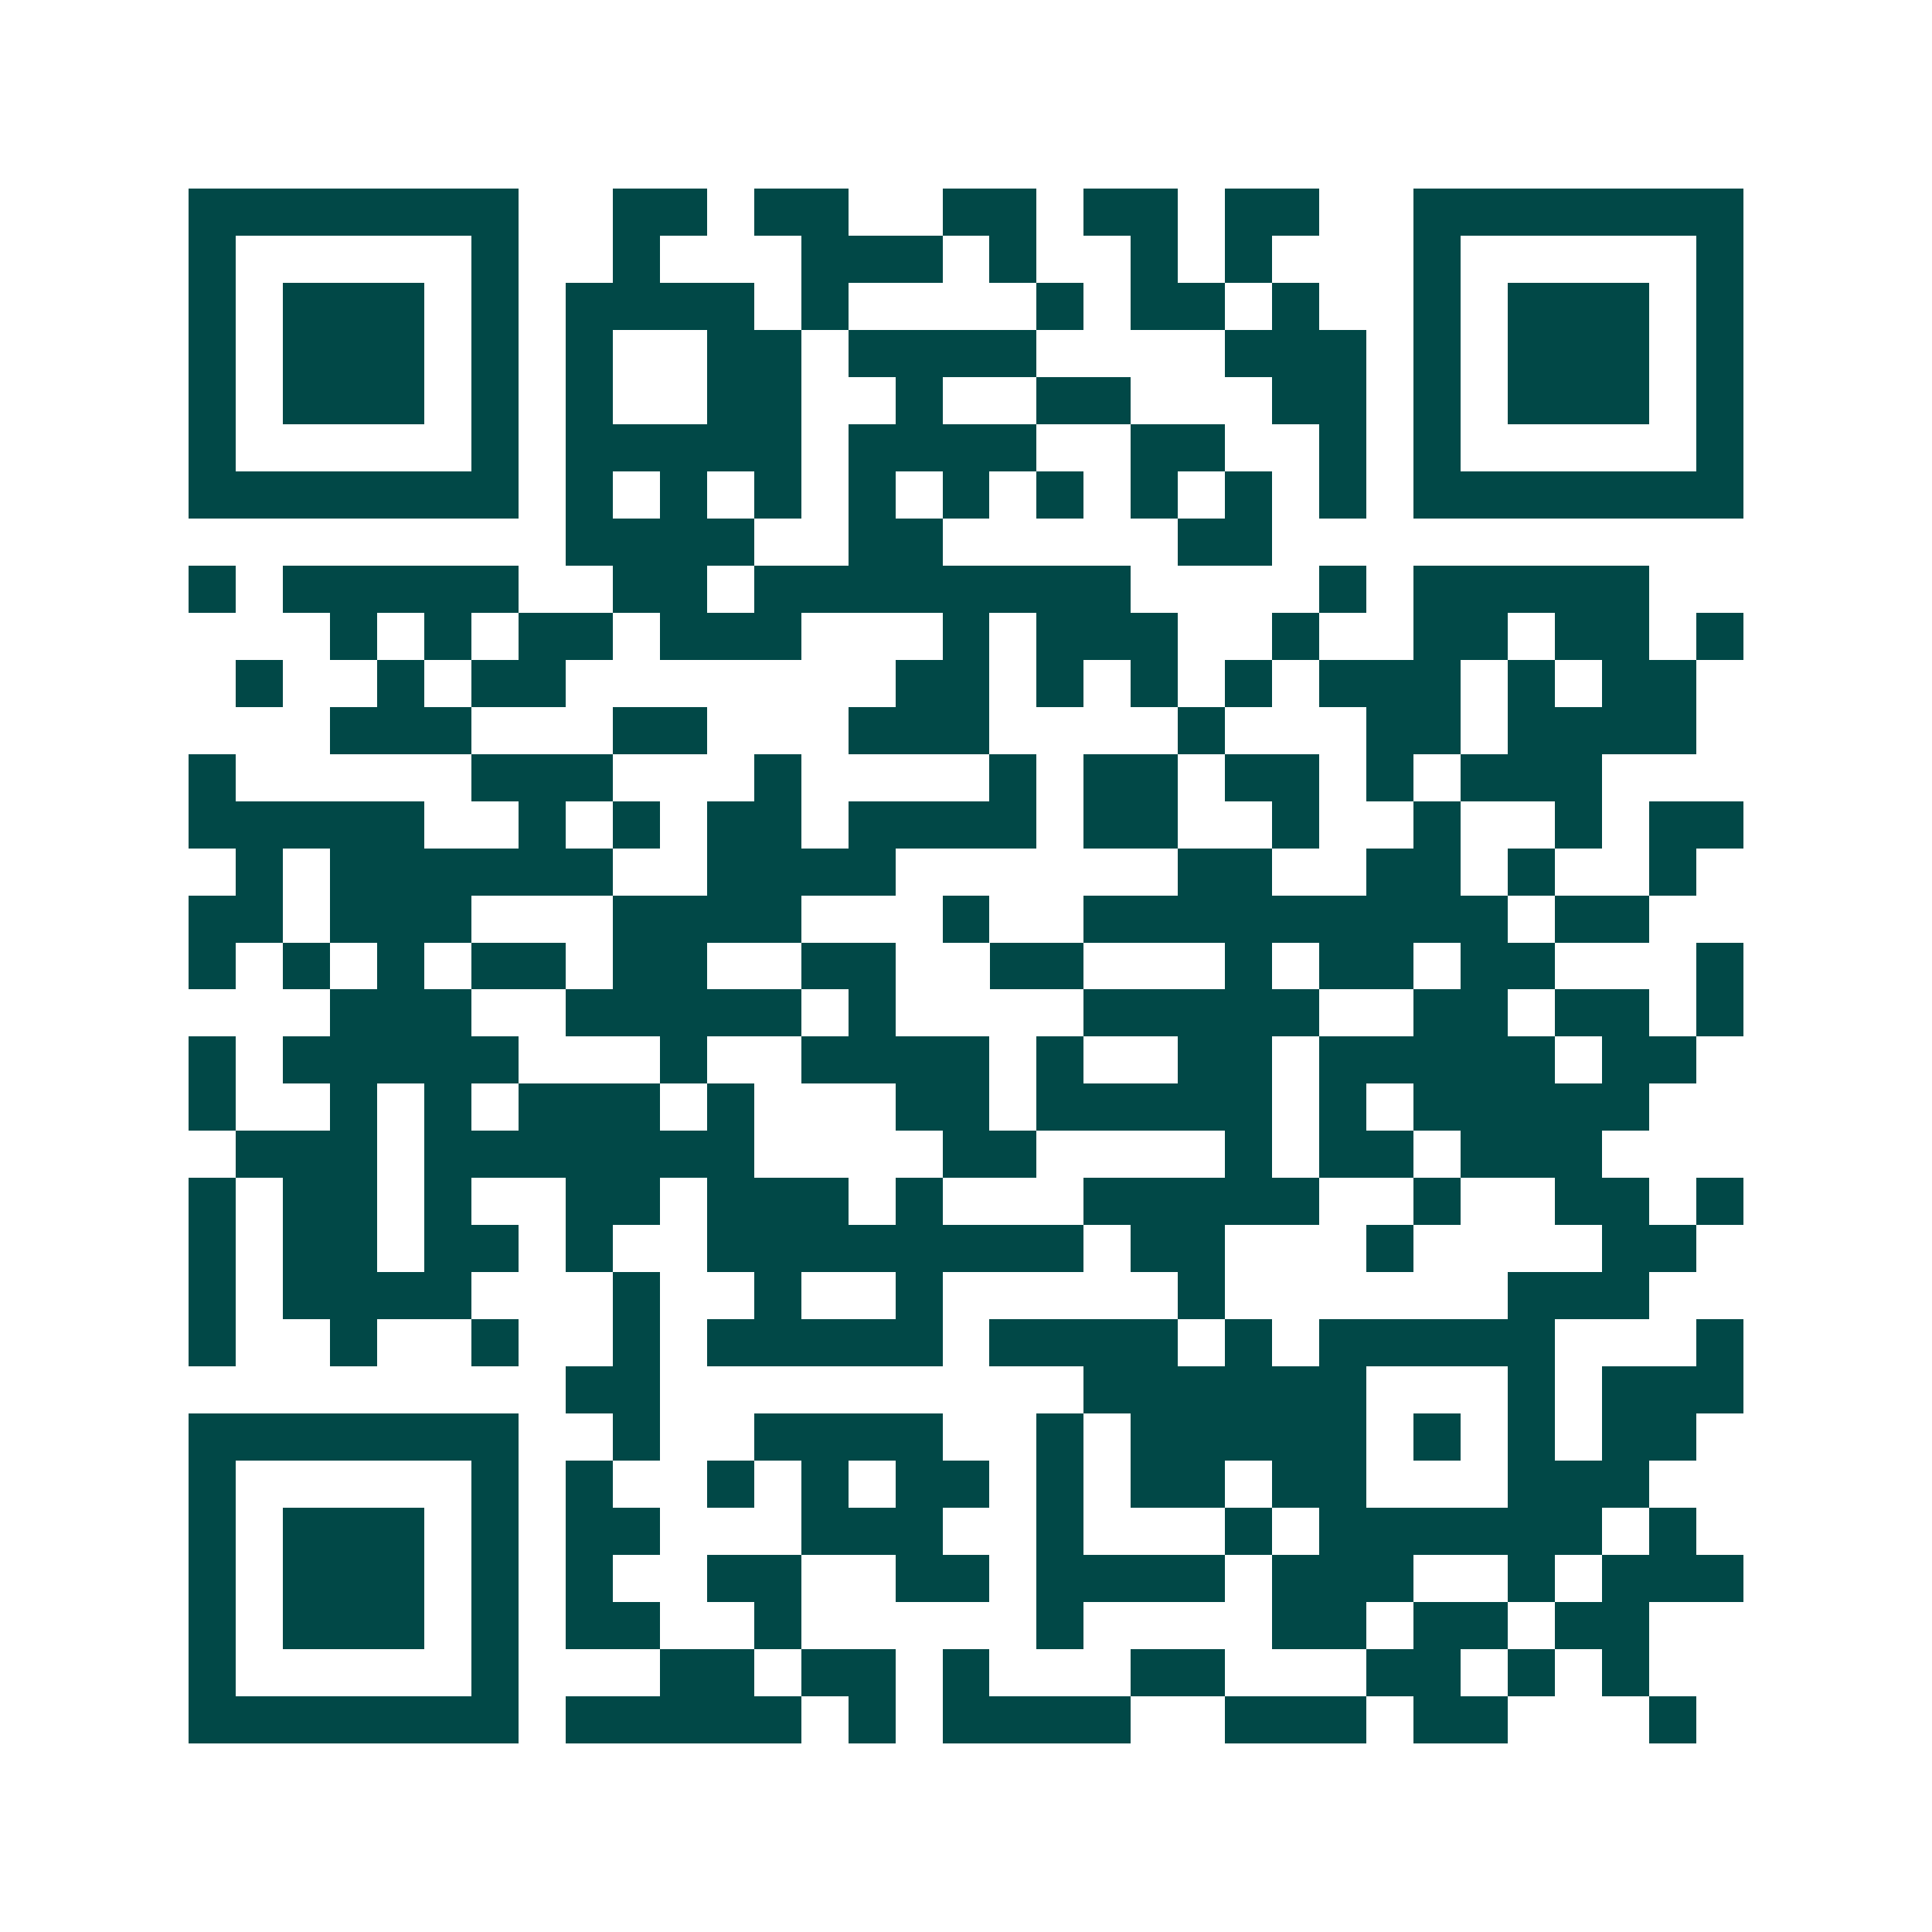 <svg xmlns="http://www.w3.org/2000/svg" width="200" height="200" viewBox="0 0 41 41" shape-rendering="crispEdges"><path fill="#ffffff" d="M0 0h41v41H0z"/><path stroke="#014847" d="M4 4.5h7m2 0h2m1 0h2m2 0h2m1 0h2m1 0h2m2 0h7M4 5.5h1m5 0h1m2 0h1m3 0h3m1 0h1m2 0h1m1 0h1m3 0h1m5 0h1M4 6.5h1m1 0h3m1 0h1m1 0h4m1 0h1m4 0h1m1 0h2m1 0h1m2 0h1m1 0h3m1 0h1M4 7.5h1m1 0h3m1 0h1m1 0h1m2 0h2m1 0h4m4 0h3m1 0h1m1 0h3m1 0h1M4 8.5h1m1 0h3m1 0h1m1 0h1m2 0h2m2 0h1m2 0h2m3 0h2m1 0h1m1 0h3m1 0h1M4 9.5h1m5 0h1m1 0h5m1 0h4m2 0h2m2 0h1m1 0h1m5 0h1M4 10.5h7m1 0h1m1 0h1m1 0h1m1 0h1m1 0h1m1 0h1m1 0h1m1 0h1m1 0h1m1 0h7M12 11.5h4m2 0h2m5 0h2M4 12.5h1m1 0h5m2 0h2m1 0h8m4 0h1m1 0h5M7 13.5h1m1 0h1m1 0h2m1 0h3m3 0h1m1 0h3m2 0h1m2 0h2m1 0h2m1 0h1M5 14.5h1m2 0h1m1 0h2m7 0h2m1 0h1m1 0h1m1 0h1m1 0h3m1 0h1m1 0h2M7 15.5h3m3 0h2m3 0h3m4 0h1m3 0h2m1 0h4M4 16.5h1m5 0h3m3 0h1m4 0h1m1 0h2m1 0h2m1 0h1m1 0h3M4 17.5h5m2 0h1m1 0h1m1 0h2m1 0h4m1 0h2m2 0h1m2 0h1m2 0h1m1 0h2M5 18.5h1m1 0h6m2 0h4m6 0h2m2 0h2m1 0h1m2 0h1M4 19.5h2m1 0h3m3 0h4m3 0h1m2 0h9m1 0h2M4 20.5h1m1 0h1m1 0h1m1 0h2m1 0h2m2 0h2m2 0h2m3 0h1m1 0h2m1 0h2m3 0h1M7 21.5h3m2 0h5m1 0h1m4 0h5m2 0h2m1 0h2m1 0h1M4 22.5h1m1 0h5m3 0h1m2 0h4m1 0h1m2 0h2m1 0h5m1 0h2M4 23.5h1m2 0h1m1 0h1m1 0h3m1 0h1m3 0h2m1 0h5m1 0h1m1 0h5M5 24.5h3m1 0h7m4 0h2m4 0h1m1 0h2m1 0h3M4 25.5h1m1 0h2m1 0h1m2 0h2m1 0h3m1 0h1m3 0h5m2 0h1m2 0h2m1 0h1M4 26.5h1m1 0h2m1 0h2m1 0h1m2 0h8m1 0h2m3 0h1m4 0h2M4 27.5h1m1 0h4m3 0h1m2 0h1m2 0h1m5 0h1m6 0h3M4 28.5h1m2 0h1m2 0h1m2 0h1m1 0h5m1 0h4m1 0h1m1 0h5m3 0h1M12 29.5h2m9 0h6m3 0h1m1 0h3M4 30.5h7m2 0h1m2 0h4m2 0h1m1 0h5m1 0h1m1 0h1m1 0h2M4 31.5h1m5 0h1m1 0h1m2 0h1m1 0h1m1 0h2m1 0h1m1 0h2m1 0h2m3 0h3M4 32.5h1m1 0h3m1 0h1m1 0h2m3 0h3m2 0h1m3 0h1m1 0h6m1 0h1M4 33.5h1m1 0h3m1 0h1m1 0h1m2 0h2m2 0h2m1 0h4m1 0h3m2 0h1m1 0h3M4 34.5h1m1 0h3m1 0h1m1 0h2m2 0h1m5 0h1m4 0h2m1 0h2m1 0h2M4 35.5h1m5 0h1m3 0h2m1 0h2m1 0h1m3 0h2m3 0h2m1 0h1m1 0h1M4 36.5h7m1 0h5m1 0h1m1 0h4m2 0h3m1 0h2m3 0h1"/></svg>
